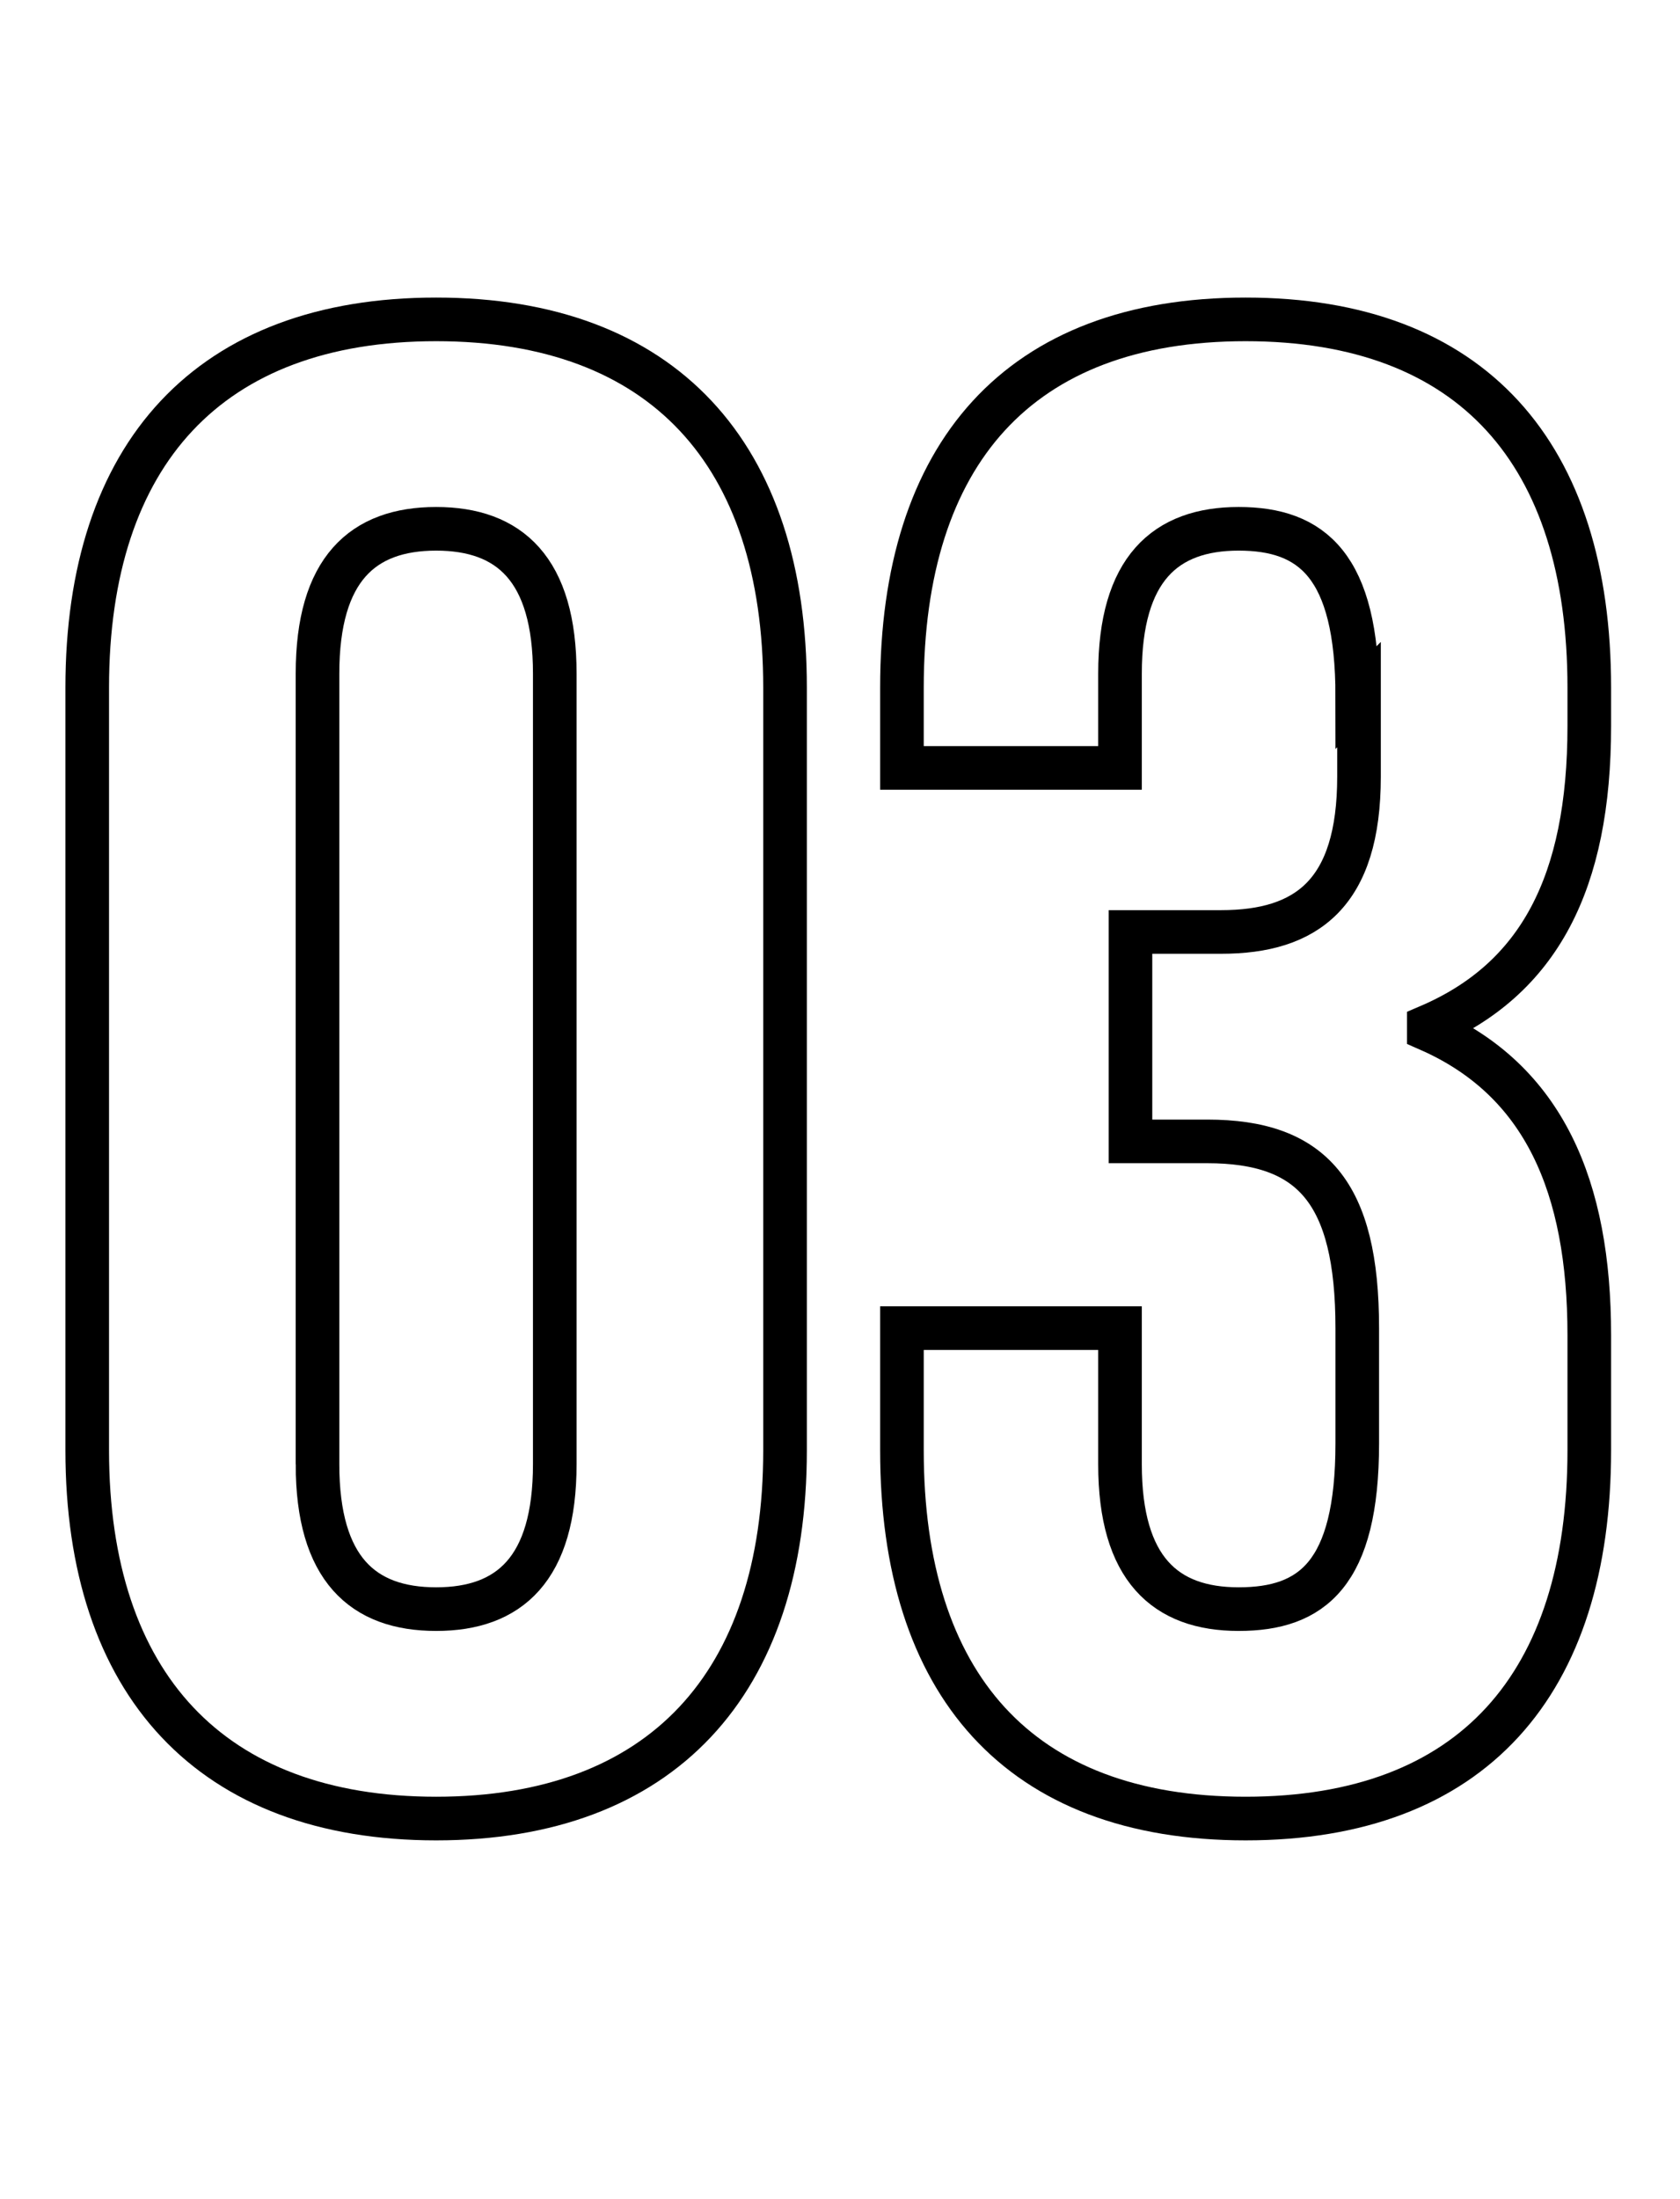<?xml version="1.0" encoding="UTF-8"?><svg id="Layer_2" xmlns="http://www.w3.org/2000/svg" viewBox="0 0 9.63 12.6"><defs><style>.cls-1{fill:none;stroke:#000;stroke-miterlimit:10;stroke-width:.25px;}</style></defs><g id="Layer_1-2"><path class="cls-1" d="M.5,3.94C.5,2.6,1.2,1.83,2.5,1.83s2,.77,2,2.11v4.37c0,1.34-.71,2.11-2,2.11s-2-.77-2-2.11V3.94ZM1.82,8.39c0,.6.26.83.68.83s.68-.23.68-.83V3.86c0-.6-.26-.83-.68-.83s-.68.23-.68.83v4.53Z"/><path class="cls-1" d="M7.78,3.99c0-.75-.26-.96-.68-.96s-.68.23-.68.83v.54h-1.25v-.46c0-1.34.67-2.11,1.97-2.11s1.97.77,1.97,2.11v.22c0,.9-.29,1.45-.92,1.72v.02c.66.29.92.9.92,1.75v.66c0,1.34-.67,2.11-1.97,2.11s-1.97-.77-1.97-2.11v-.7h1.25v.78c0,.6.26.83.68.83s.68-.2.68-.95v-.66c0-.78-.26-1.07-.86-1.07h-.44v-1.2h.52c.49,0,.79-.22.79-.89v-.47Z"/></g></svg>